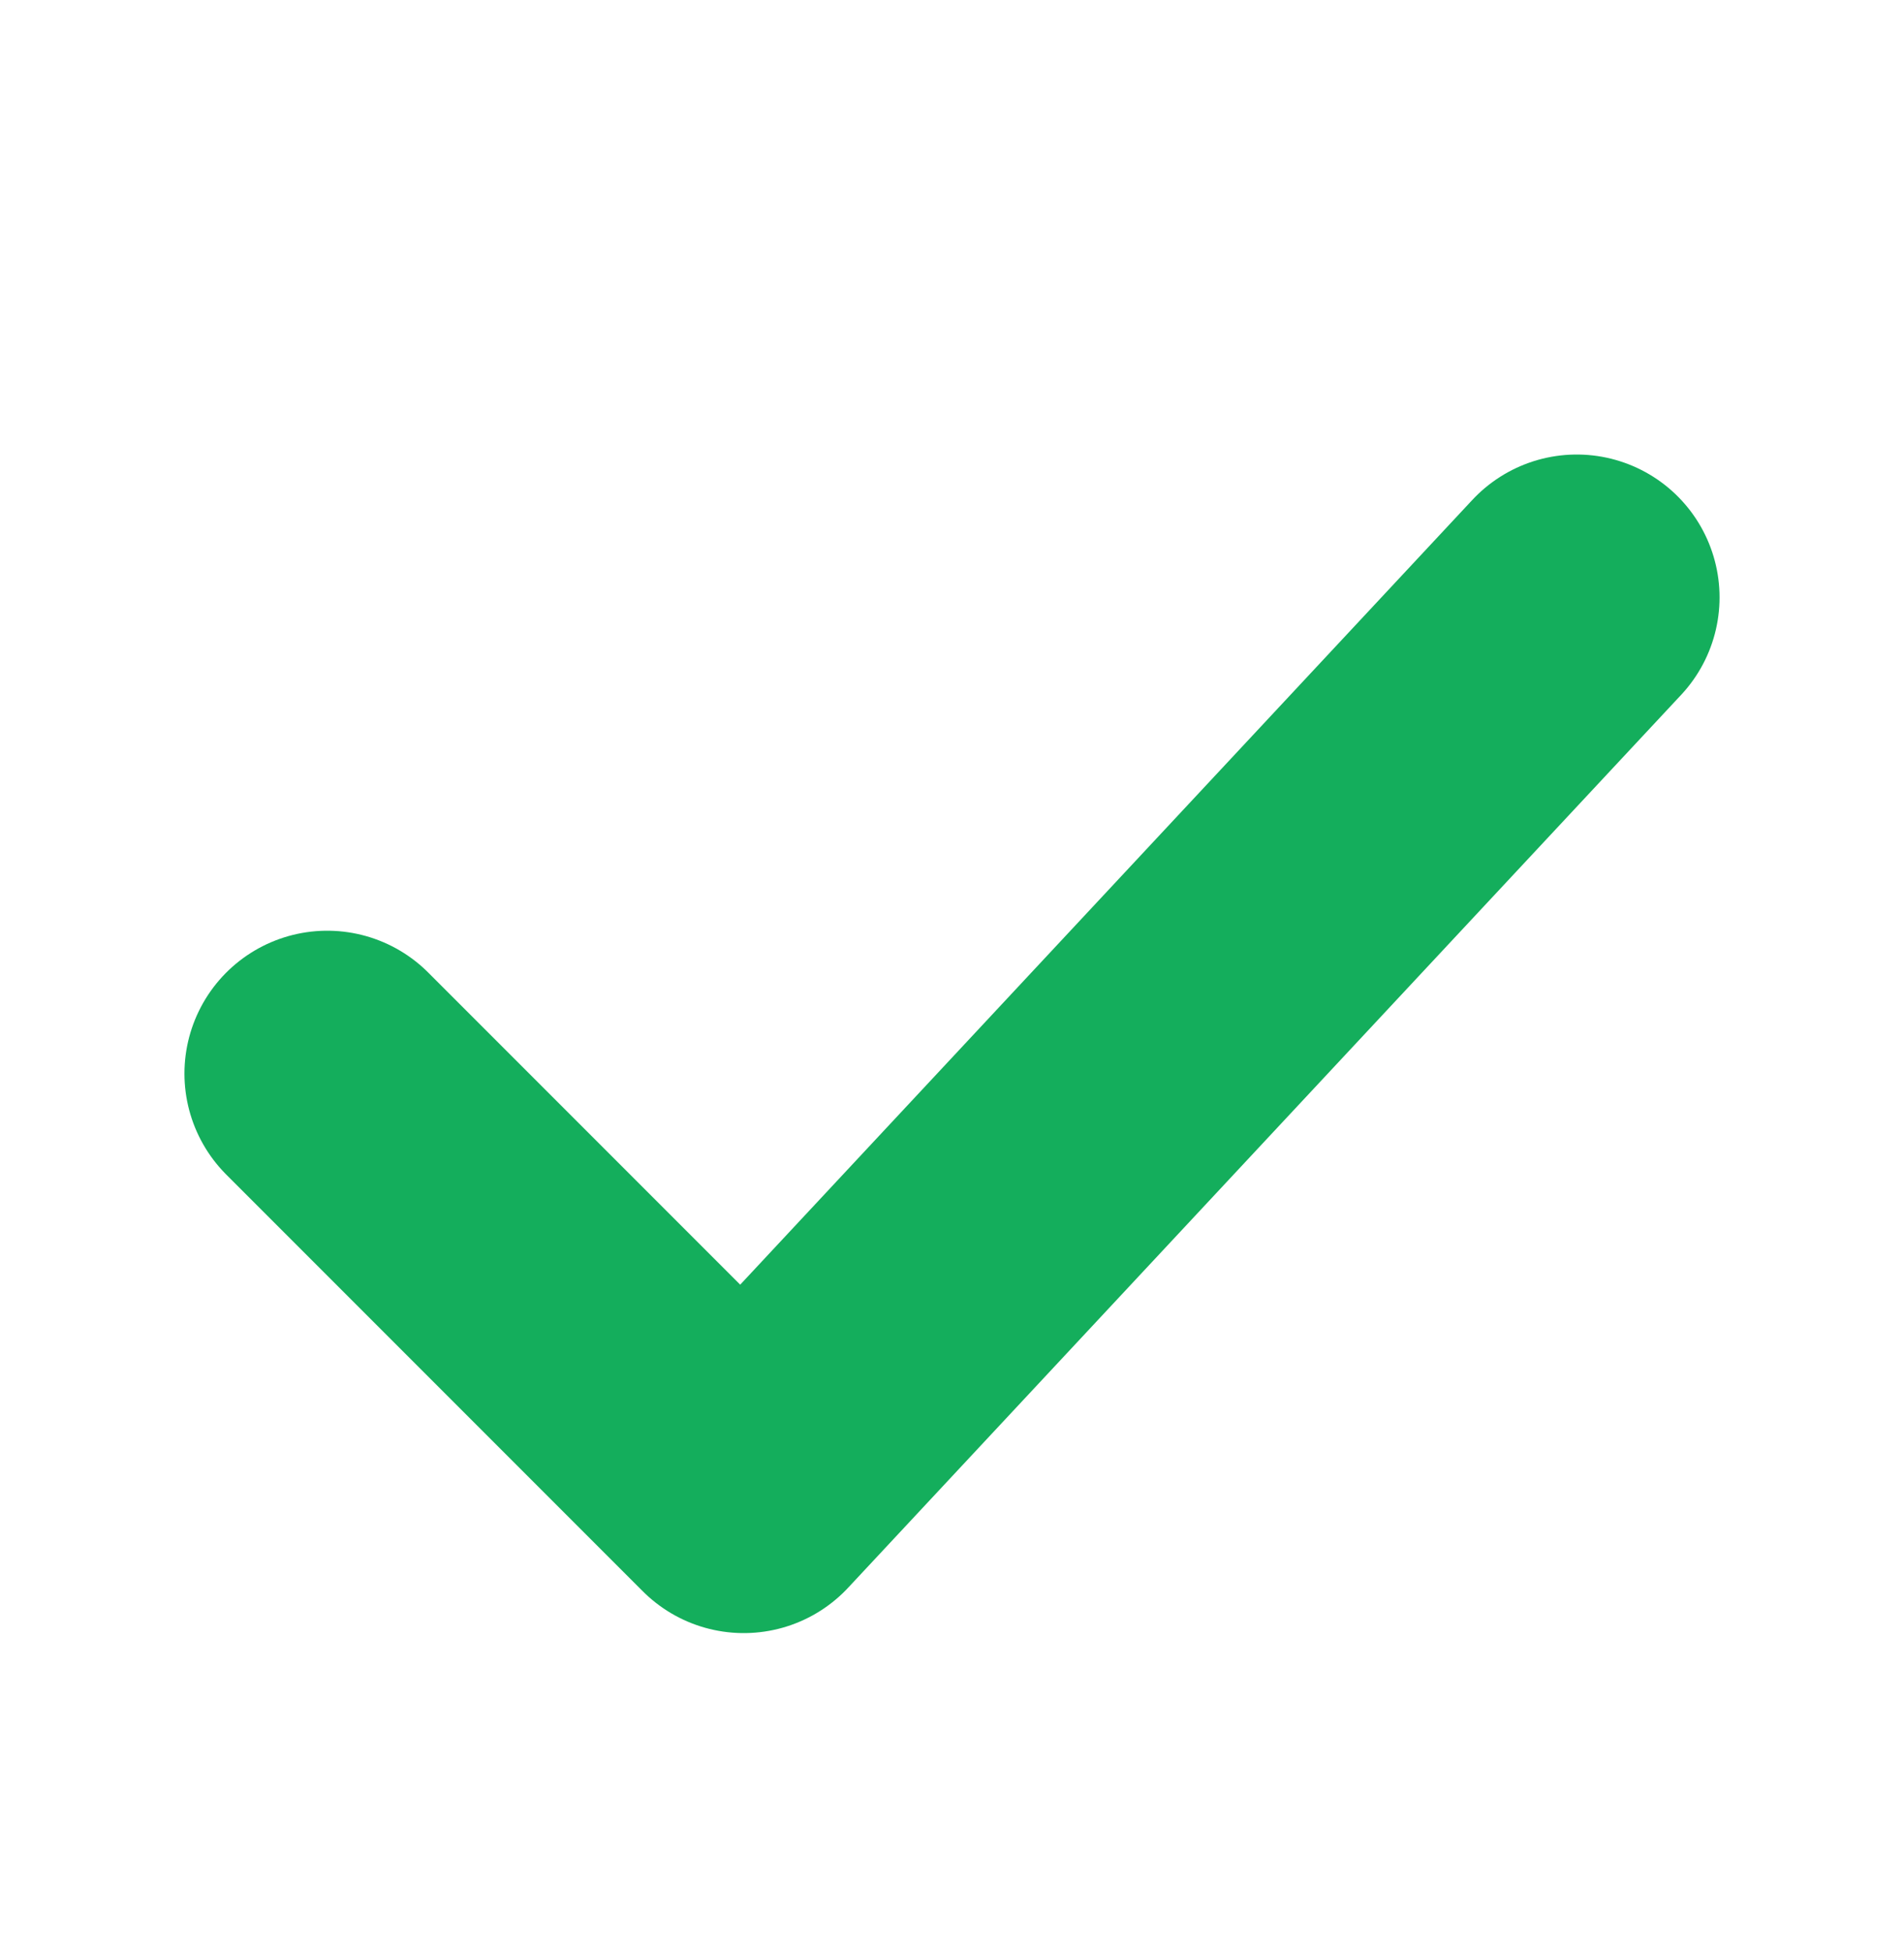 <?xml version="1.0" encoding="utf-8"?>
<svg xmlns="http://www.w3.org/2000/svg" fill="none" height="41" viewBox="0 0 40 41" width="40">
<path d="M6.875 22.545L15.625 31.295L33.125 12.545" stroke="#14AE5C" stroke-linecap="round" stroke-linejoin="round" stroke-width="6"/>
</svg>